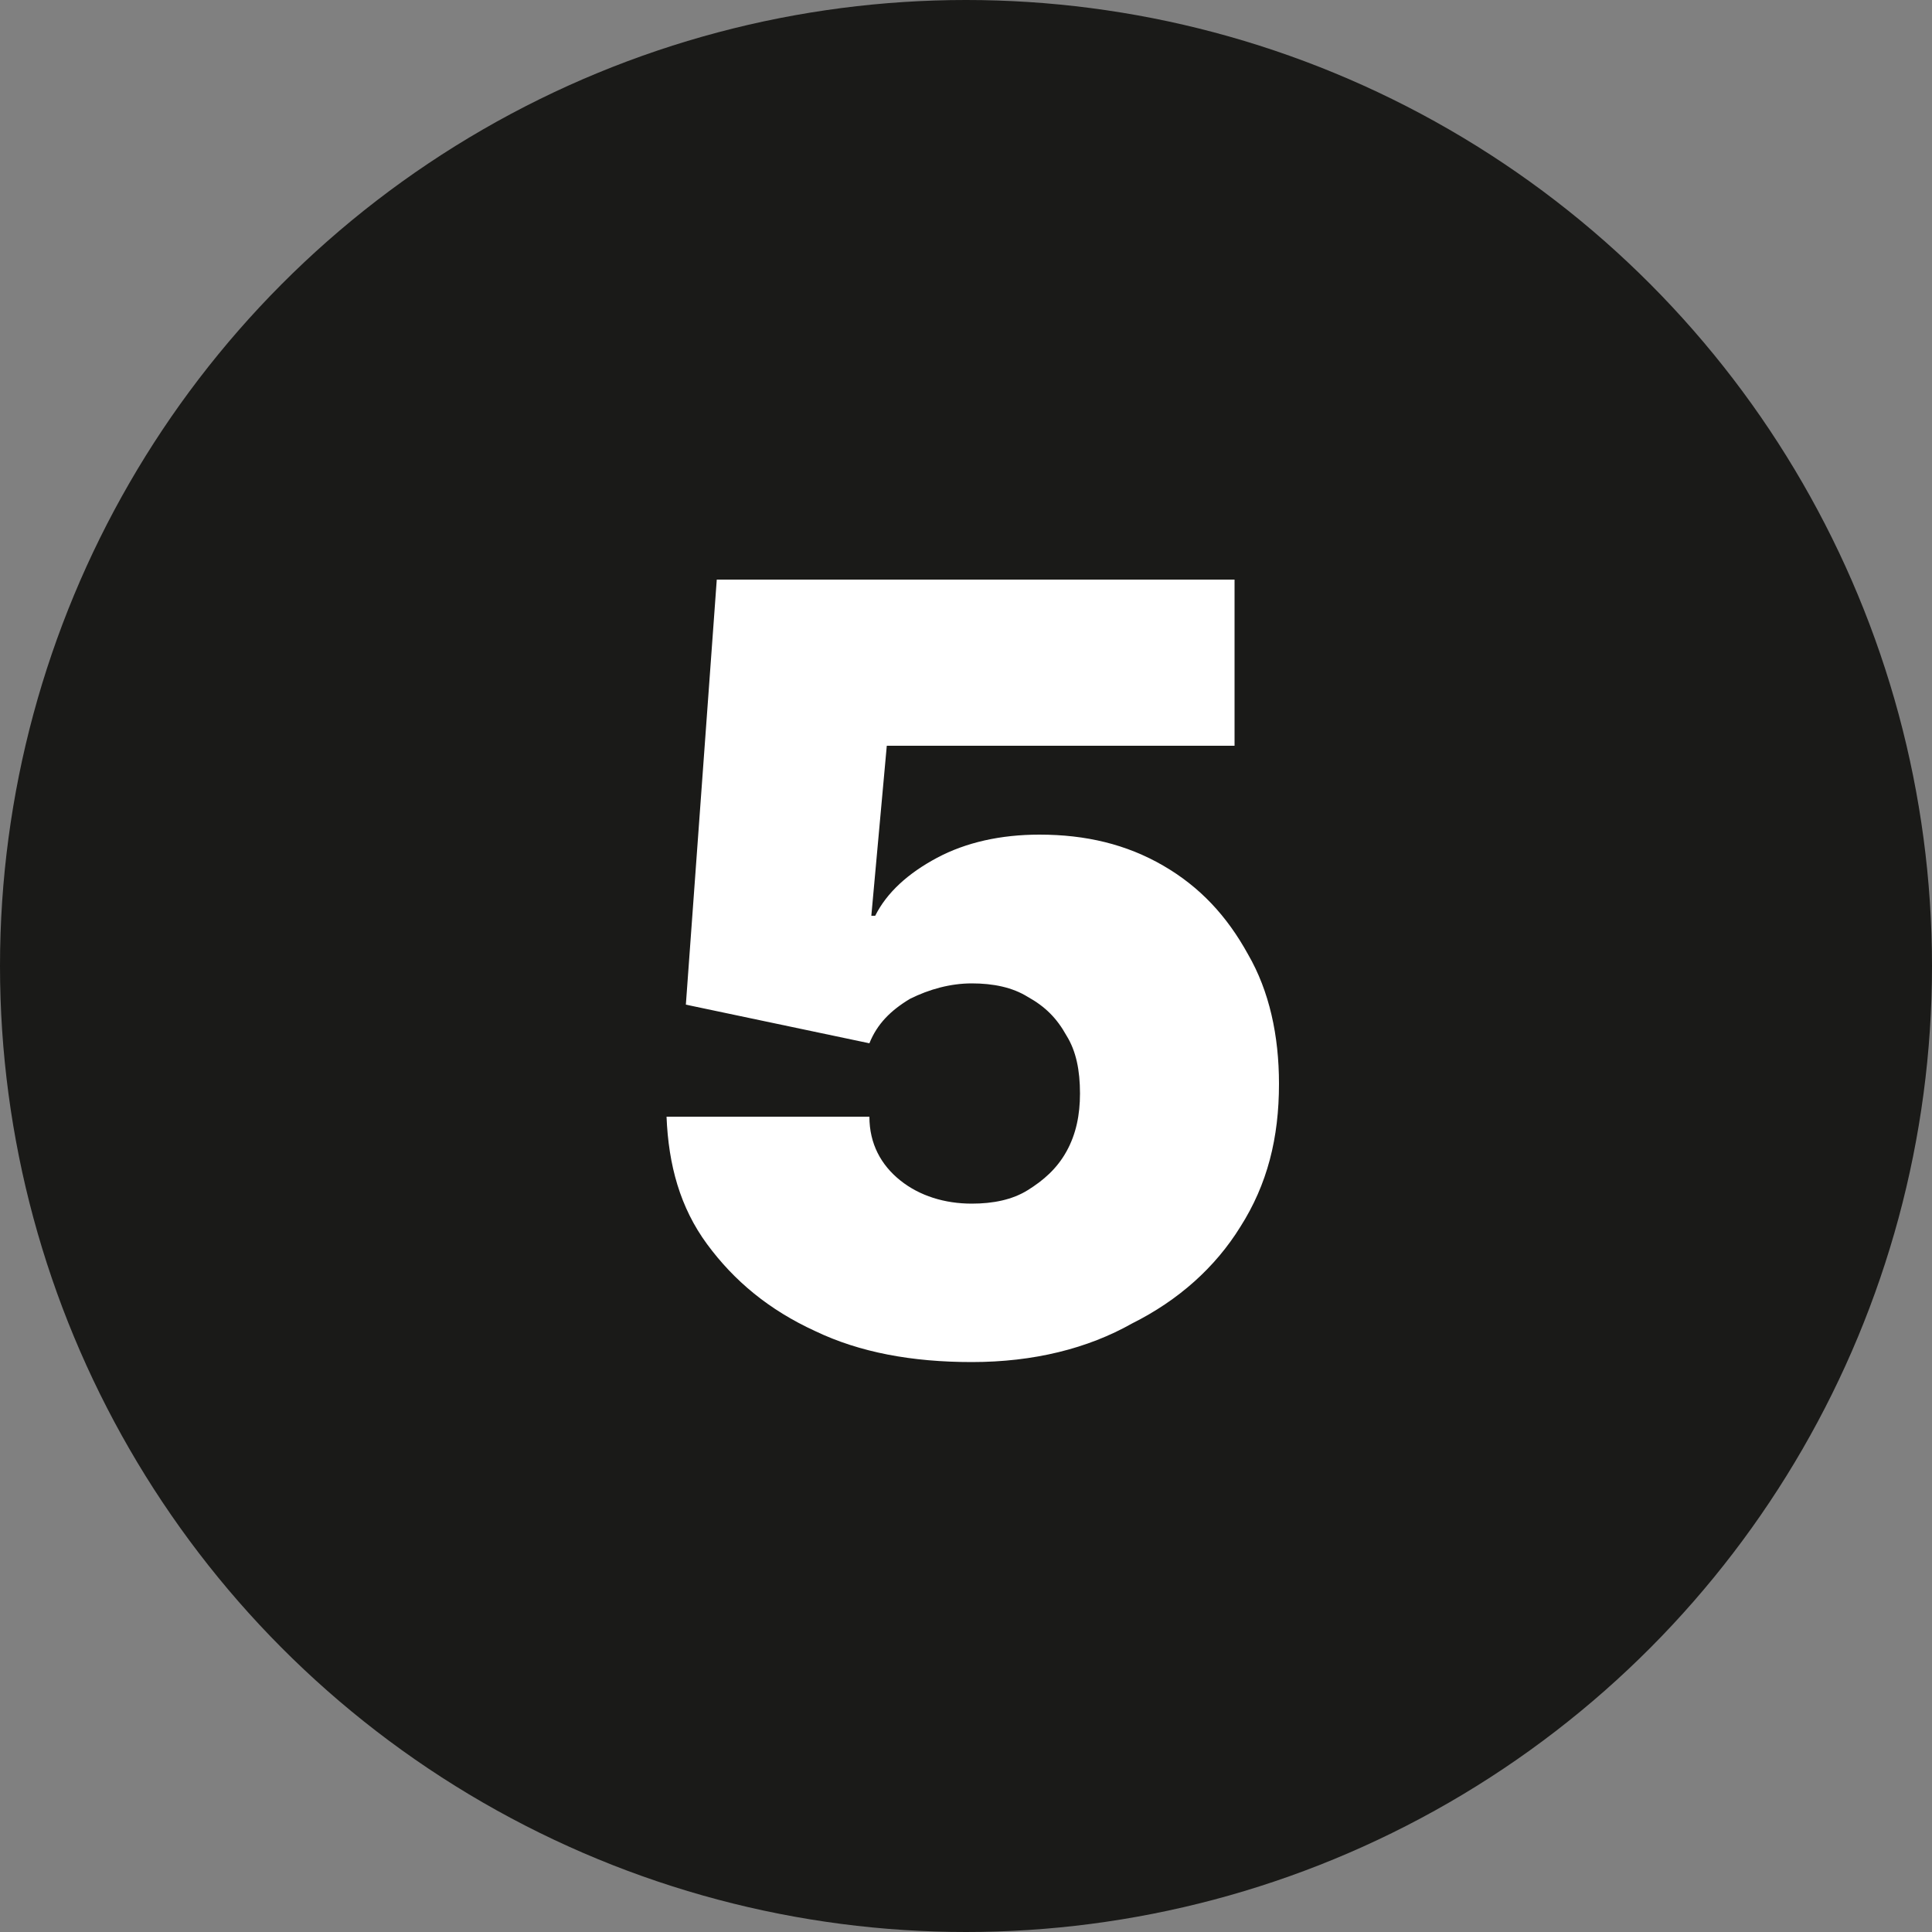 <?xml version="1.0" encoding="UTF-8"?> <svg xmlns="http://www.w3.org/2000/svg" xmlns:xlink="http://www.w3.org/1999/xlink" version="1.1" id="Layer_1" x="0px" y="0px" viewBox="0 0 100 100" style="enable-background:new 0 0 100 100;" xml:space="preserve"><rect x="0" y="0" width="100" height="100" fill="#808080" stroke="none"/> <style type="text/css"> .st0{fill-rule:evenodd;clip-rule:evenodd;fill:#1A1A18;} .st1{fill:#FFFFFF;} </style> <g> <circle class="st0" cx="50" cy="50" r="50"></circle> <g> <g> <path class="st1" d="M50.3,70.5c-3.1,0-5.8-0.5-8.1-1.6c-2.4-1.1-4.2-2.6-5.6-4.5c-1.4-1.9-2-4.1-2.1-6.6H45 c0,1.4,0.6,2.5,1.6,3.3s2.3,1.2,3.7,1.2c1.1,0,2.1-0.2,2.9-0.7c0.8-0.5,1.5-1.1,2-2s0.7-1.9,0.7-3c0-1.2-0.2-2.2-0.7-3 c-0.5-0.9-1.1-1.5-2-2c-0.8-0.5-1.8-0.7-2.9-0.7c-1.1,0-2.2,0.3-3.2,0.8c-1,0.6-1.7,1.3-2.1,2.3l-9.5-2l1.6-22h26.8v8.6h-18 l-0.8,8.8h0.2c0.6-1.2,1.7-2.2,3.2-3s3.3-1.2,5.3-1.2c2.4,0,4.5,0.5,6.4,1.6s3.3,2.6,4.4,4.6c1.1,1.9,1.6,4.2,1.6,6.7 c0,2.8-0.6,5.2-2,7.4c-1.3,2.1-3.2,3.8-5.6,5C56.3,69.8,53.5,70.5,50.3,70.5z"></path> </g> </g> </g> </svg> 